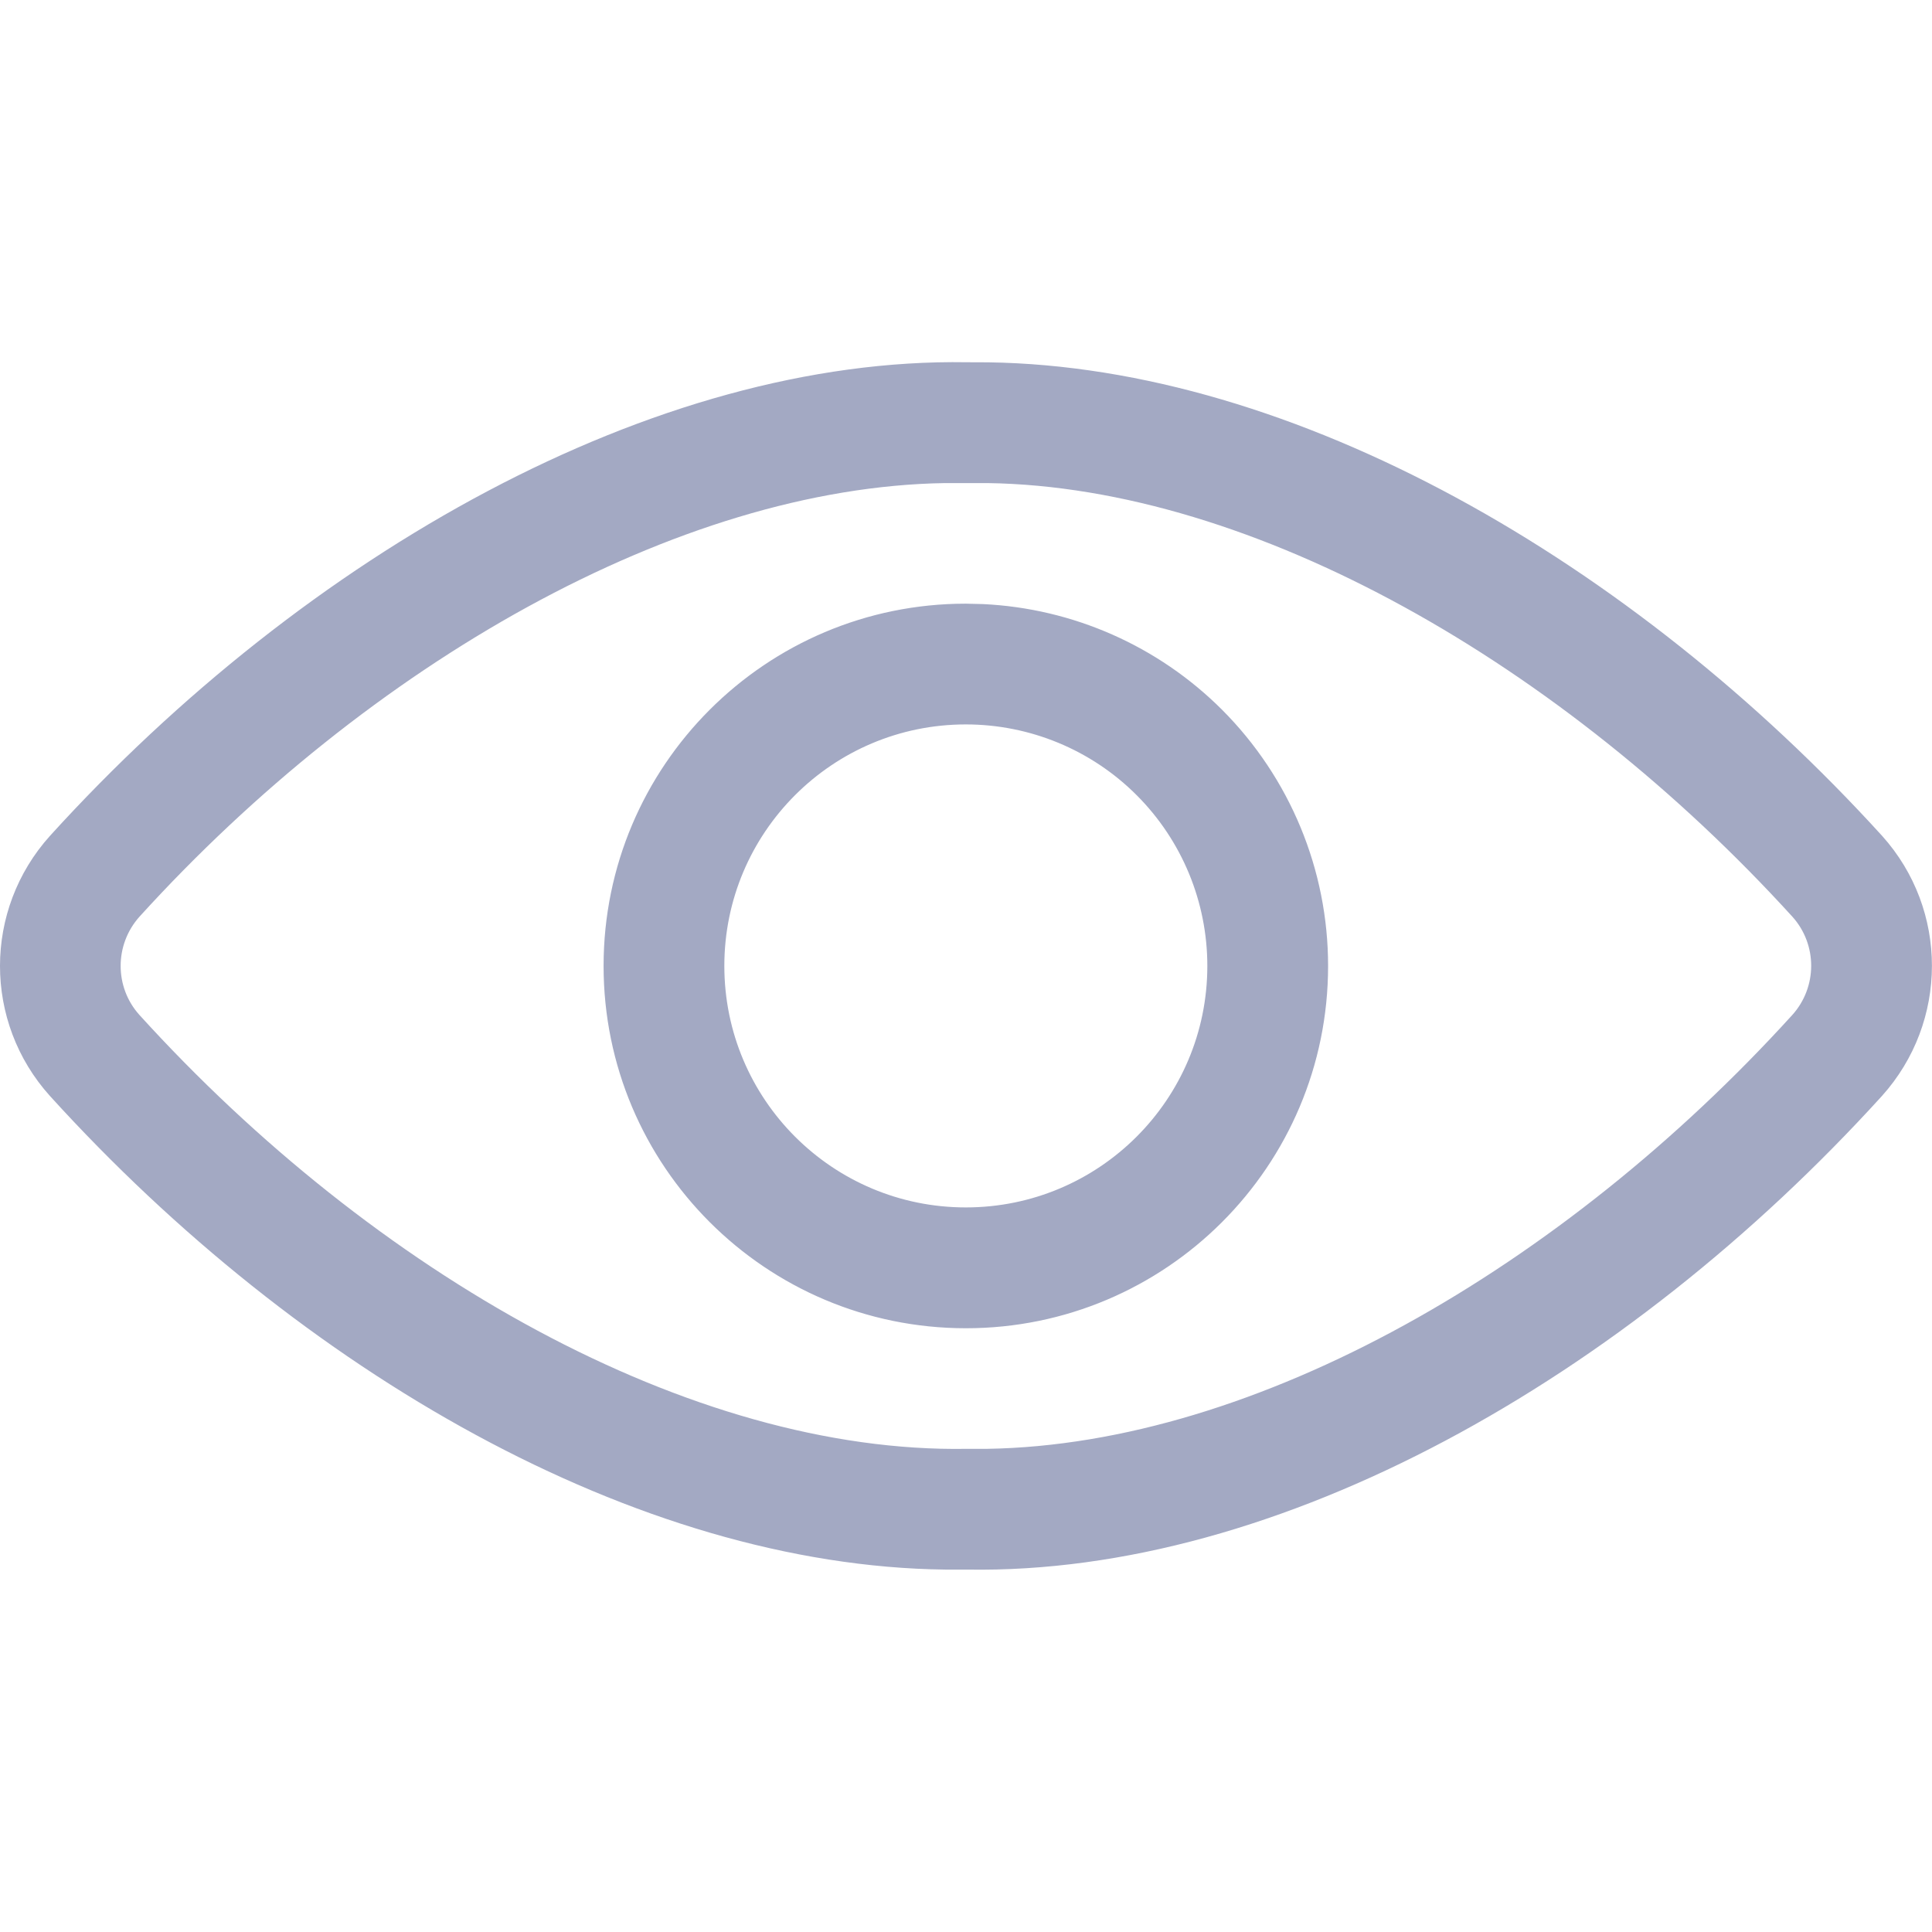 <svg xmlns="http://www.w3.org/2000/svg" width="24" height="24" viewBox="0 0 24 24">
    <g fill="none" fill-rule="evenodd">
        <g fill="#A3A9C3" fill-rule="nonzero">
            <g>
                <g>
                    <g>
                        <g>
                            <g>
                                <path d="M12.278.001c3.8.055 7.995 2.466 11.102 5.882.826.918.826 2.312-.003 3.233-3.184 3.504-7.482 5.948-11.366 5.882h-.267C7.907 14.953 3.73 12.54.62 9.114c-.827-.918-.827-2.312.002-3.232C3.809 2.373 8.132-.064 12.011 0zm-.01 1.5h-.53C8.413 1.553 4.584 3.75 1.733 6.887c-.312.348-.312.875-.002 1.22 2.919 3.215 6.847 5.449 10.279 5.391h.25c3.347-.052 7.156-2.255 10.004-5.389.313-.347.313-.874.003-1.22-2.851-3.133-6.69-5.34-10-5.388zm-.27 1.498l.21.005c1.118.052 2.179.519 2.973 1.313.844.845 1.318 1.99 1.317 3.183 0 2.486-2.015 4.5-4.5 4.5-2.486-.001-4.5-2.016-4.5-4.501 0-2.485 2.015-4.5 4.5-4.5zm0 1.5c-1.657 0-3 1.343-3 3s1.343 3 3 3c1.656 0 3-1.342 3-3 0-.795-.315-1.558-.878-2.121-.562-.563-1.326-.879-2.122-.879z" transform="translate(-260, -436) translate(228, 100) translate(31.997, 55) translate(0.003, 280) translate(0, 1) translate(0, 4.5)"/>
                            </g>
                        </g>
                    </g>
                </g>
            </g>
        </g>
    </g>
</svg>
